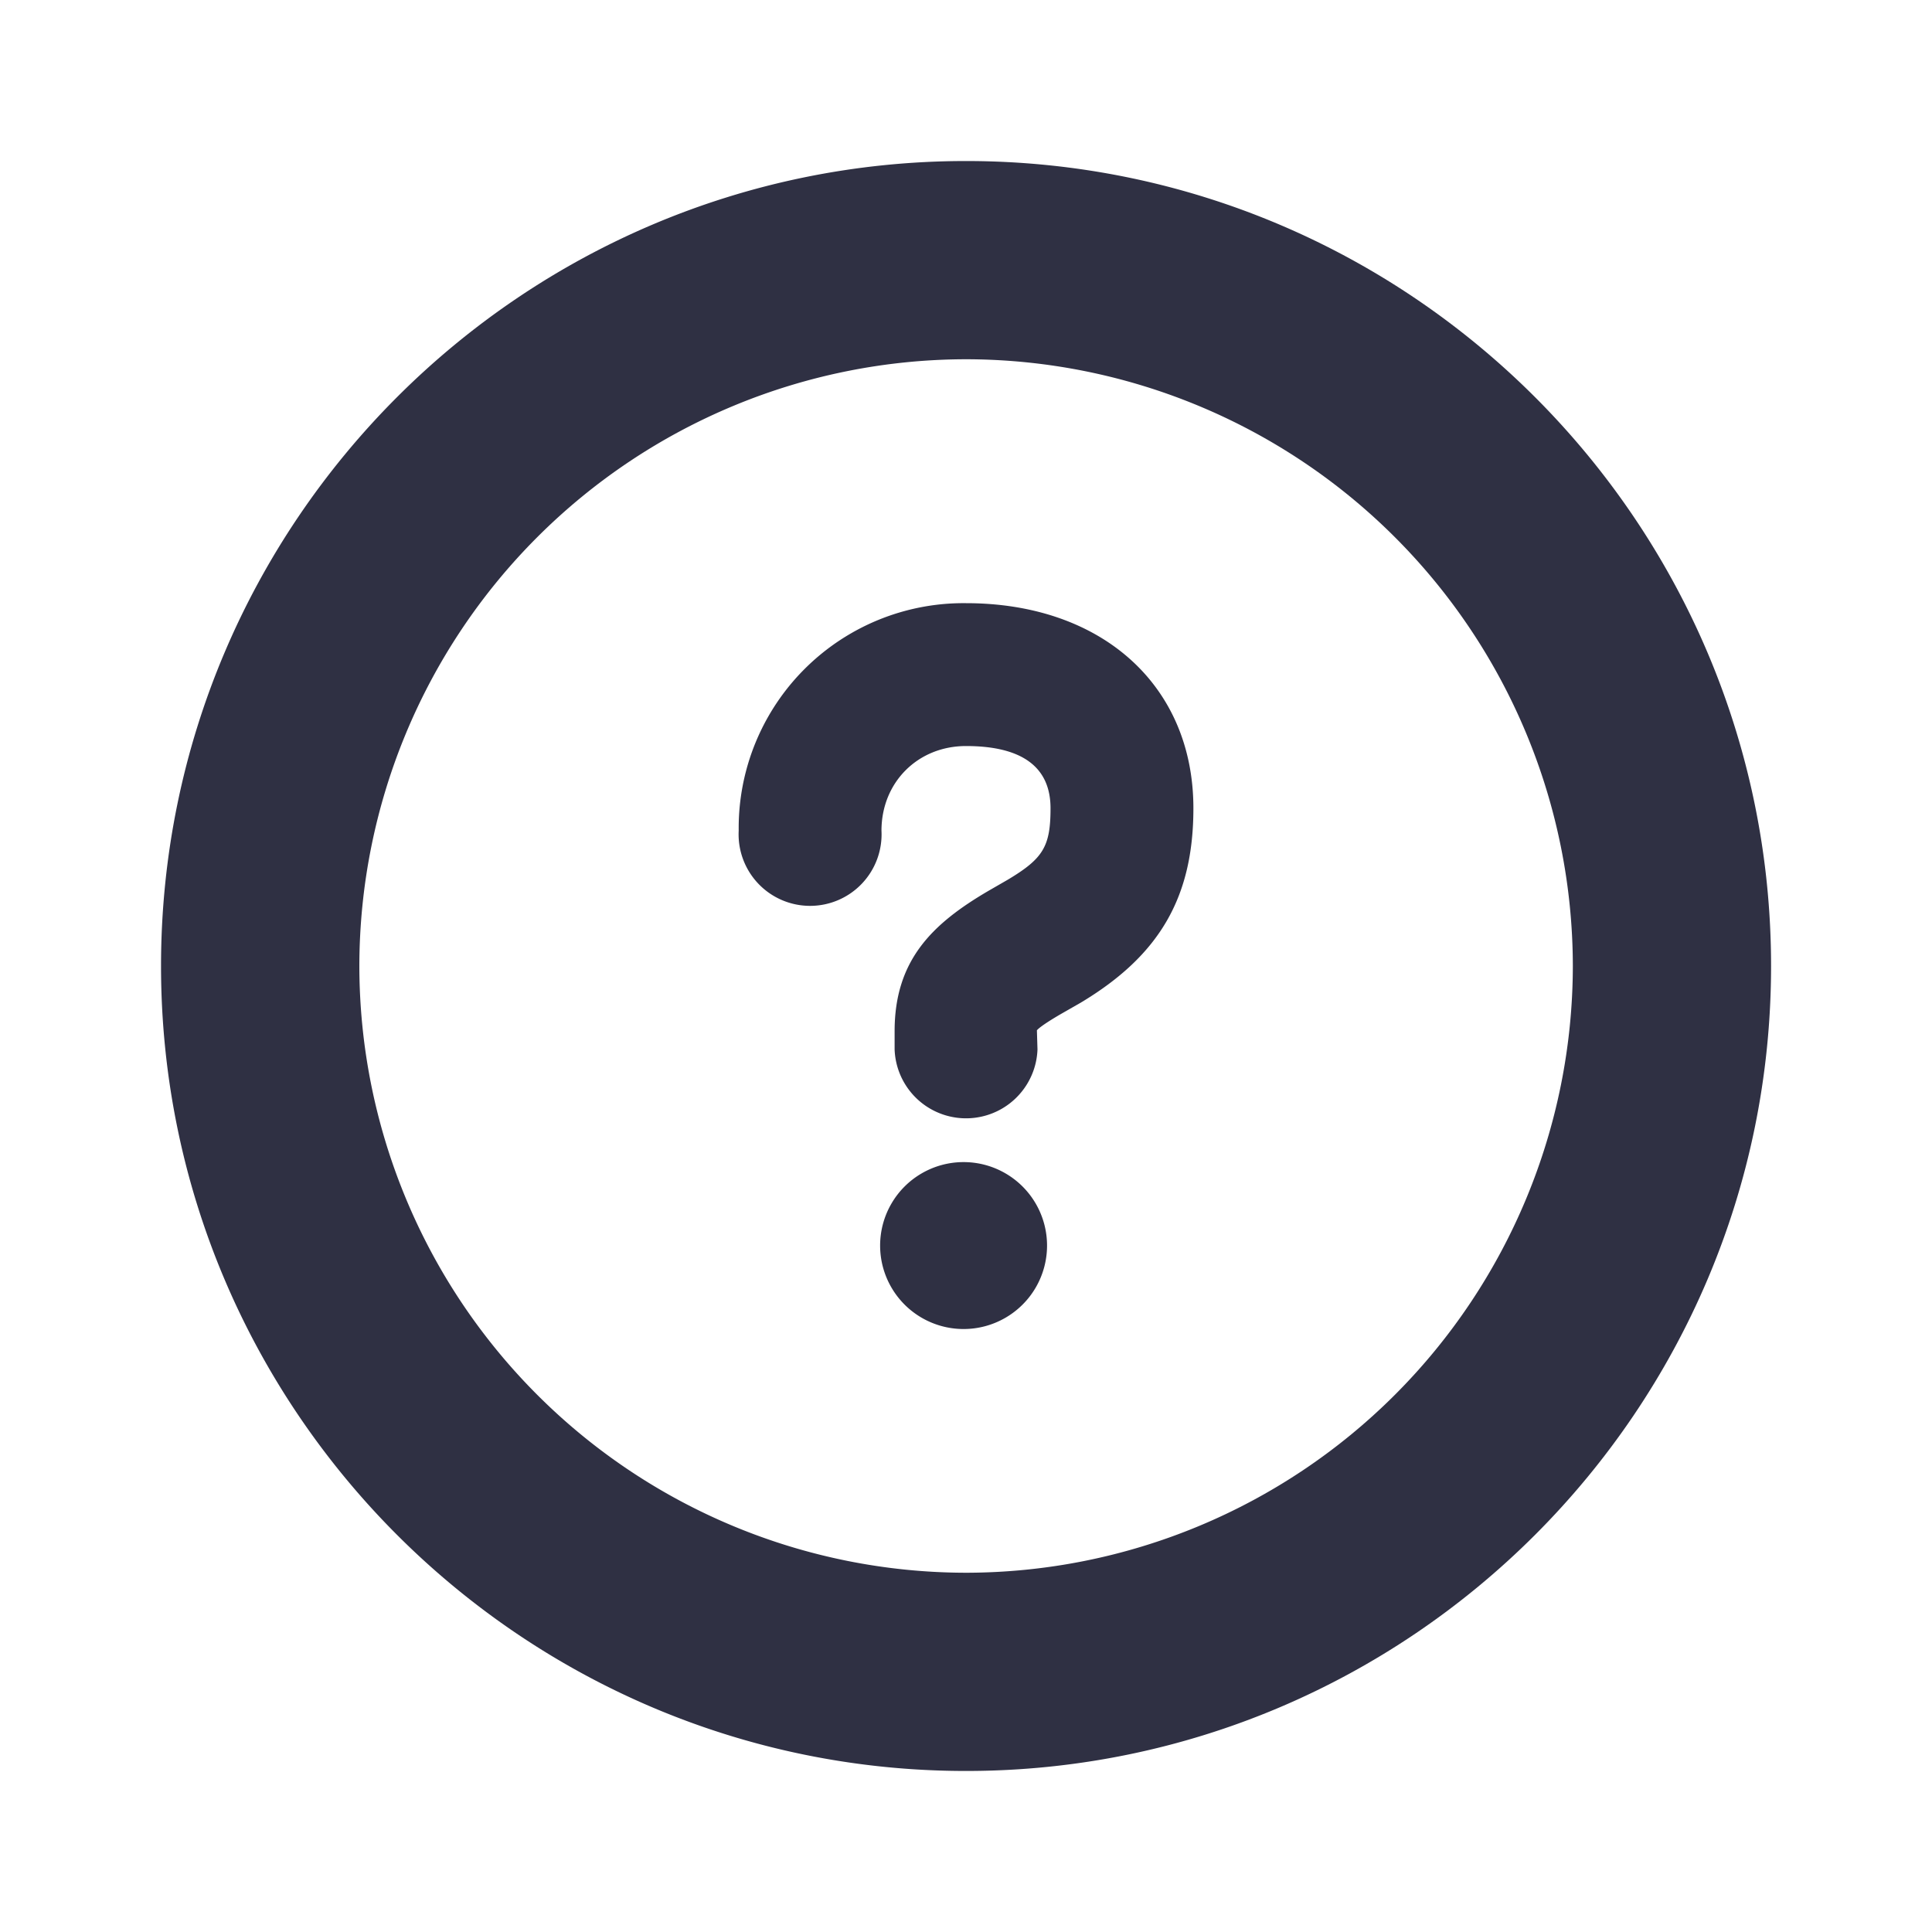 <svg width="20" height="20" viewBox="0 0 20 20" fill="none" xmlns="http://www.w3.org/2000/svg">
    <path fill-rule="evenodd" clip-rule="evenodd" d="M3.72 10A6.288 6.288 0 0 1 10 3.719 6.289 6.289 0 0 1 16.282 10 6.289 6.289 0 0 1 10 16.281 6.288 6.288 0 0 1 3.72 10zm-2.053 0c0 4.595 3.739 8.333 8.333 8.333 4.595 0 8.334-3.738 8.334-8.333 0-4.595-3.74-8.333-8.334-8.333-4.594 0-8.333 3.738-8.333 8.333zM10 6.244a2.328 2.328 0 0 0-2.353 2.355.74.74 0 1 0 1.478 0c0-.5.376-.876.875-.876.58 0 .875.217.875.644 0 .395-.075.52-.443.74l-.203.117c-.58.34-.968.717-.968 1.451v.189a.74.74 0 0 0 1.479 0l-.006-.198c.009-.012.049-.052.238-.163l.215-.123c.818-.49 1.167-1.093 1.167-2.013 0-1.27-.946-2.123-2.354-2.123zm-.025 5.786a.864.864 0 1 0 0 1.728.864.864 0 0 0 0-1.728z" fill="#2F3043"/>
</svg>
